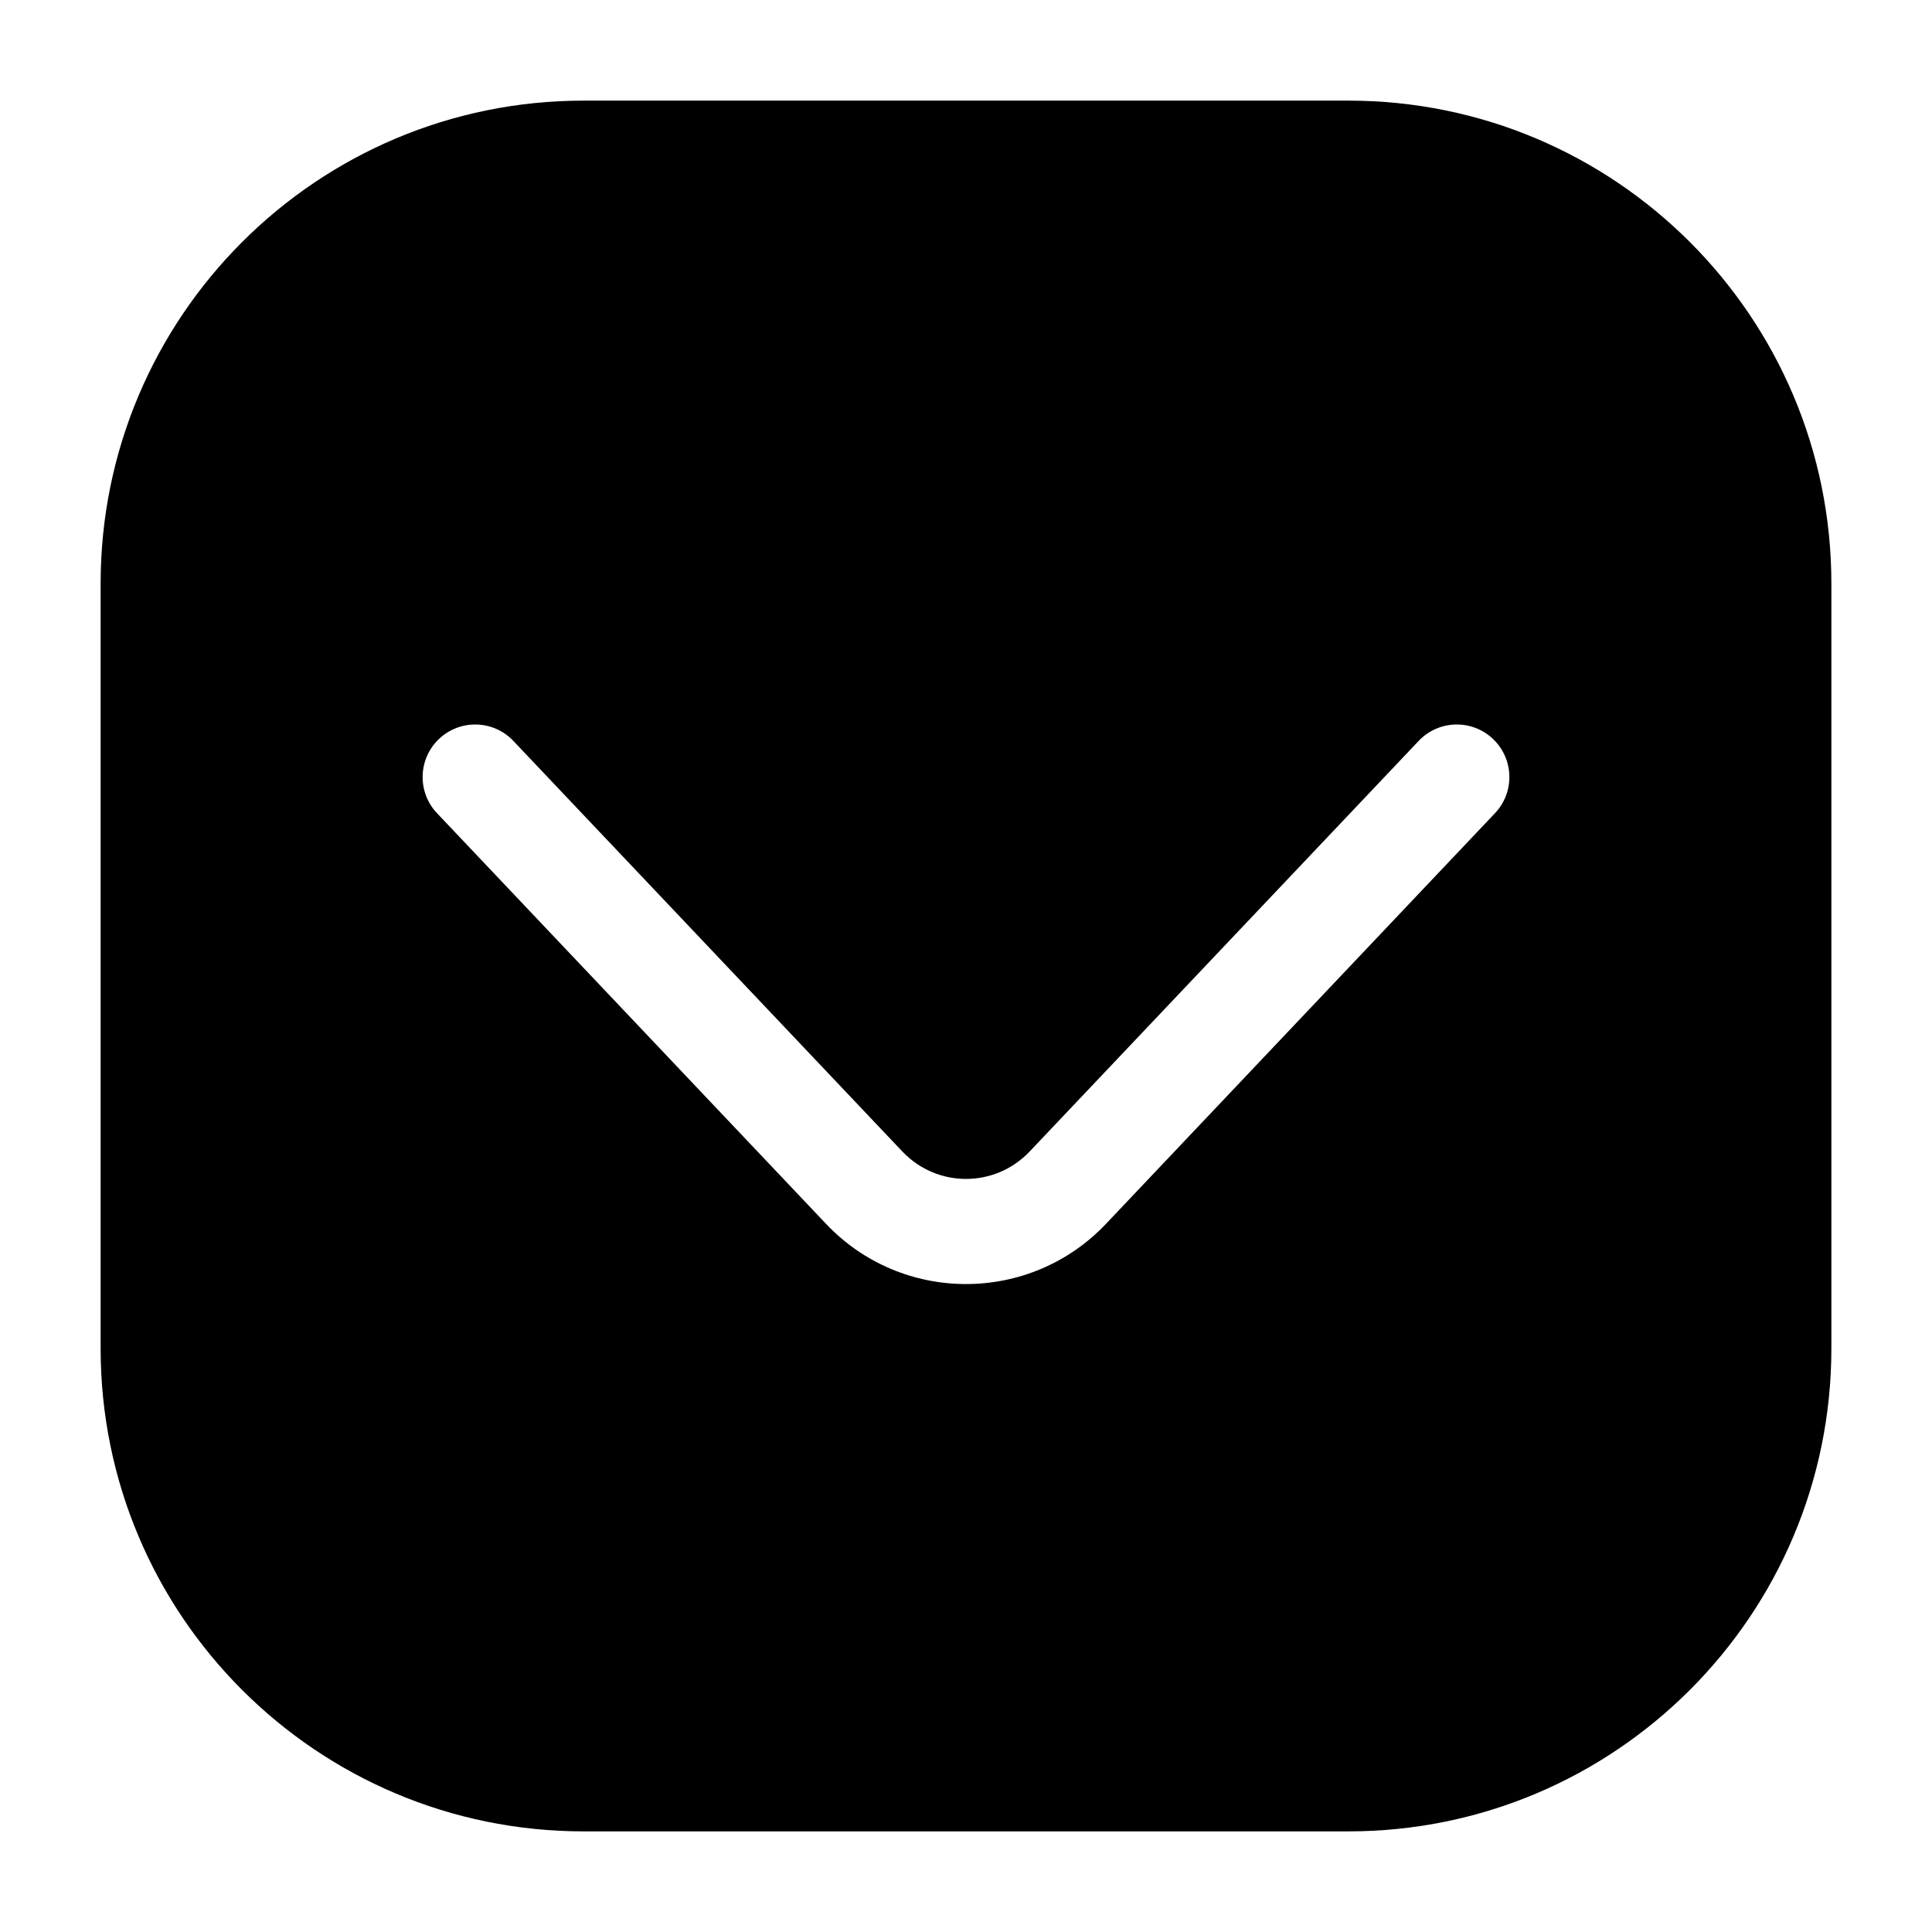 <?xml version="1.0" encoding="utf-8"?>
<!-- Uploaded to: SVG Repo, www.svgrepo.com, Generator: SVG Repo Mixer Tools -->
<svg width="800px" height="800px" viewBox="0 0 24 24" fill="none" xmlns="http://www.w3.org/2000/svg">
<g id="style=fill">
<g id="arrow-short-down">
<path id="Subtract" fill-rule="evenodd" clip-rule="evenodd" d="M7.25 1.25C3.936 1.25 1.25 3.936 1.25 7.25V16.75C1.25 20.064 3.936 22.75 7.25 22.75H16.75C20.064 22.75 22.75 20.064 22.75 16.75V7.25C22.75 3.936 20.064 1.25 16.75 1.25H7.25ZM6.377 9.204C6.129 8.942 5.716 8.931 5.454 9.179C5.192 9.427 5.181 9.841 5.429 10.102L10.261 15.203C10.733 15.702 11.368 15.951 12 15.951C12.632 15.951 13.267 15.702 13.739 15.203L18.571 10.102C18.819 9.841 18.808 9.427 18.546 9.179C18.284 8.931 17.871 8.942 17.623 9.204L12.79 14.305C12.575 14.531 12.289 14.645 12 14.645C11.711 14.645 11.425 14.531 11.21 14.305L6.377 9.204Z" fill="#000000"/>
</g>
</g>
</svg>
